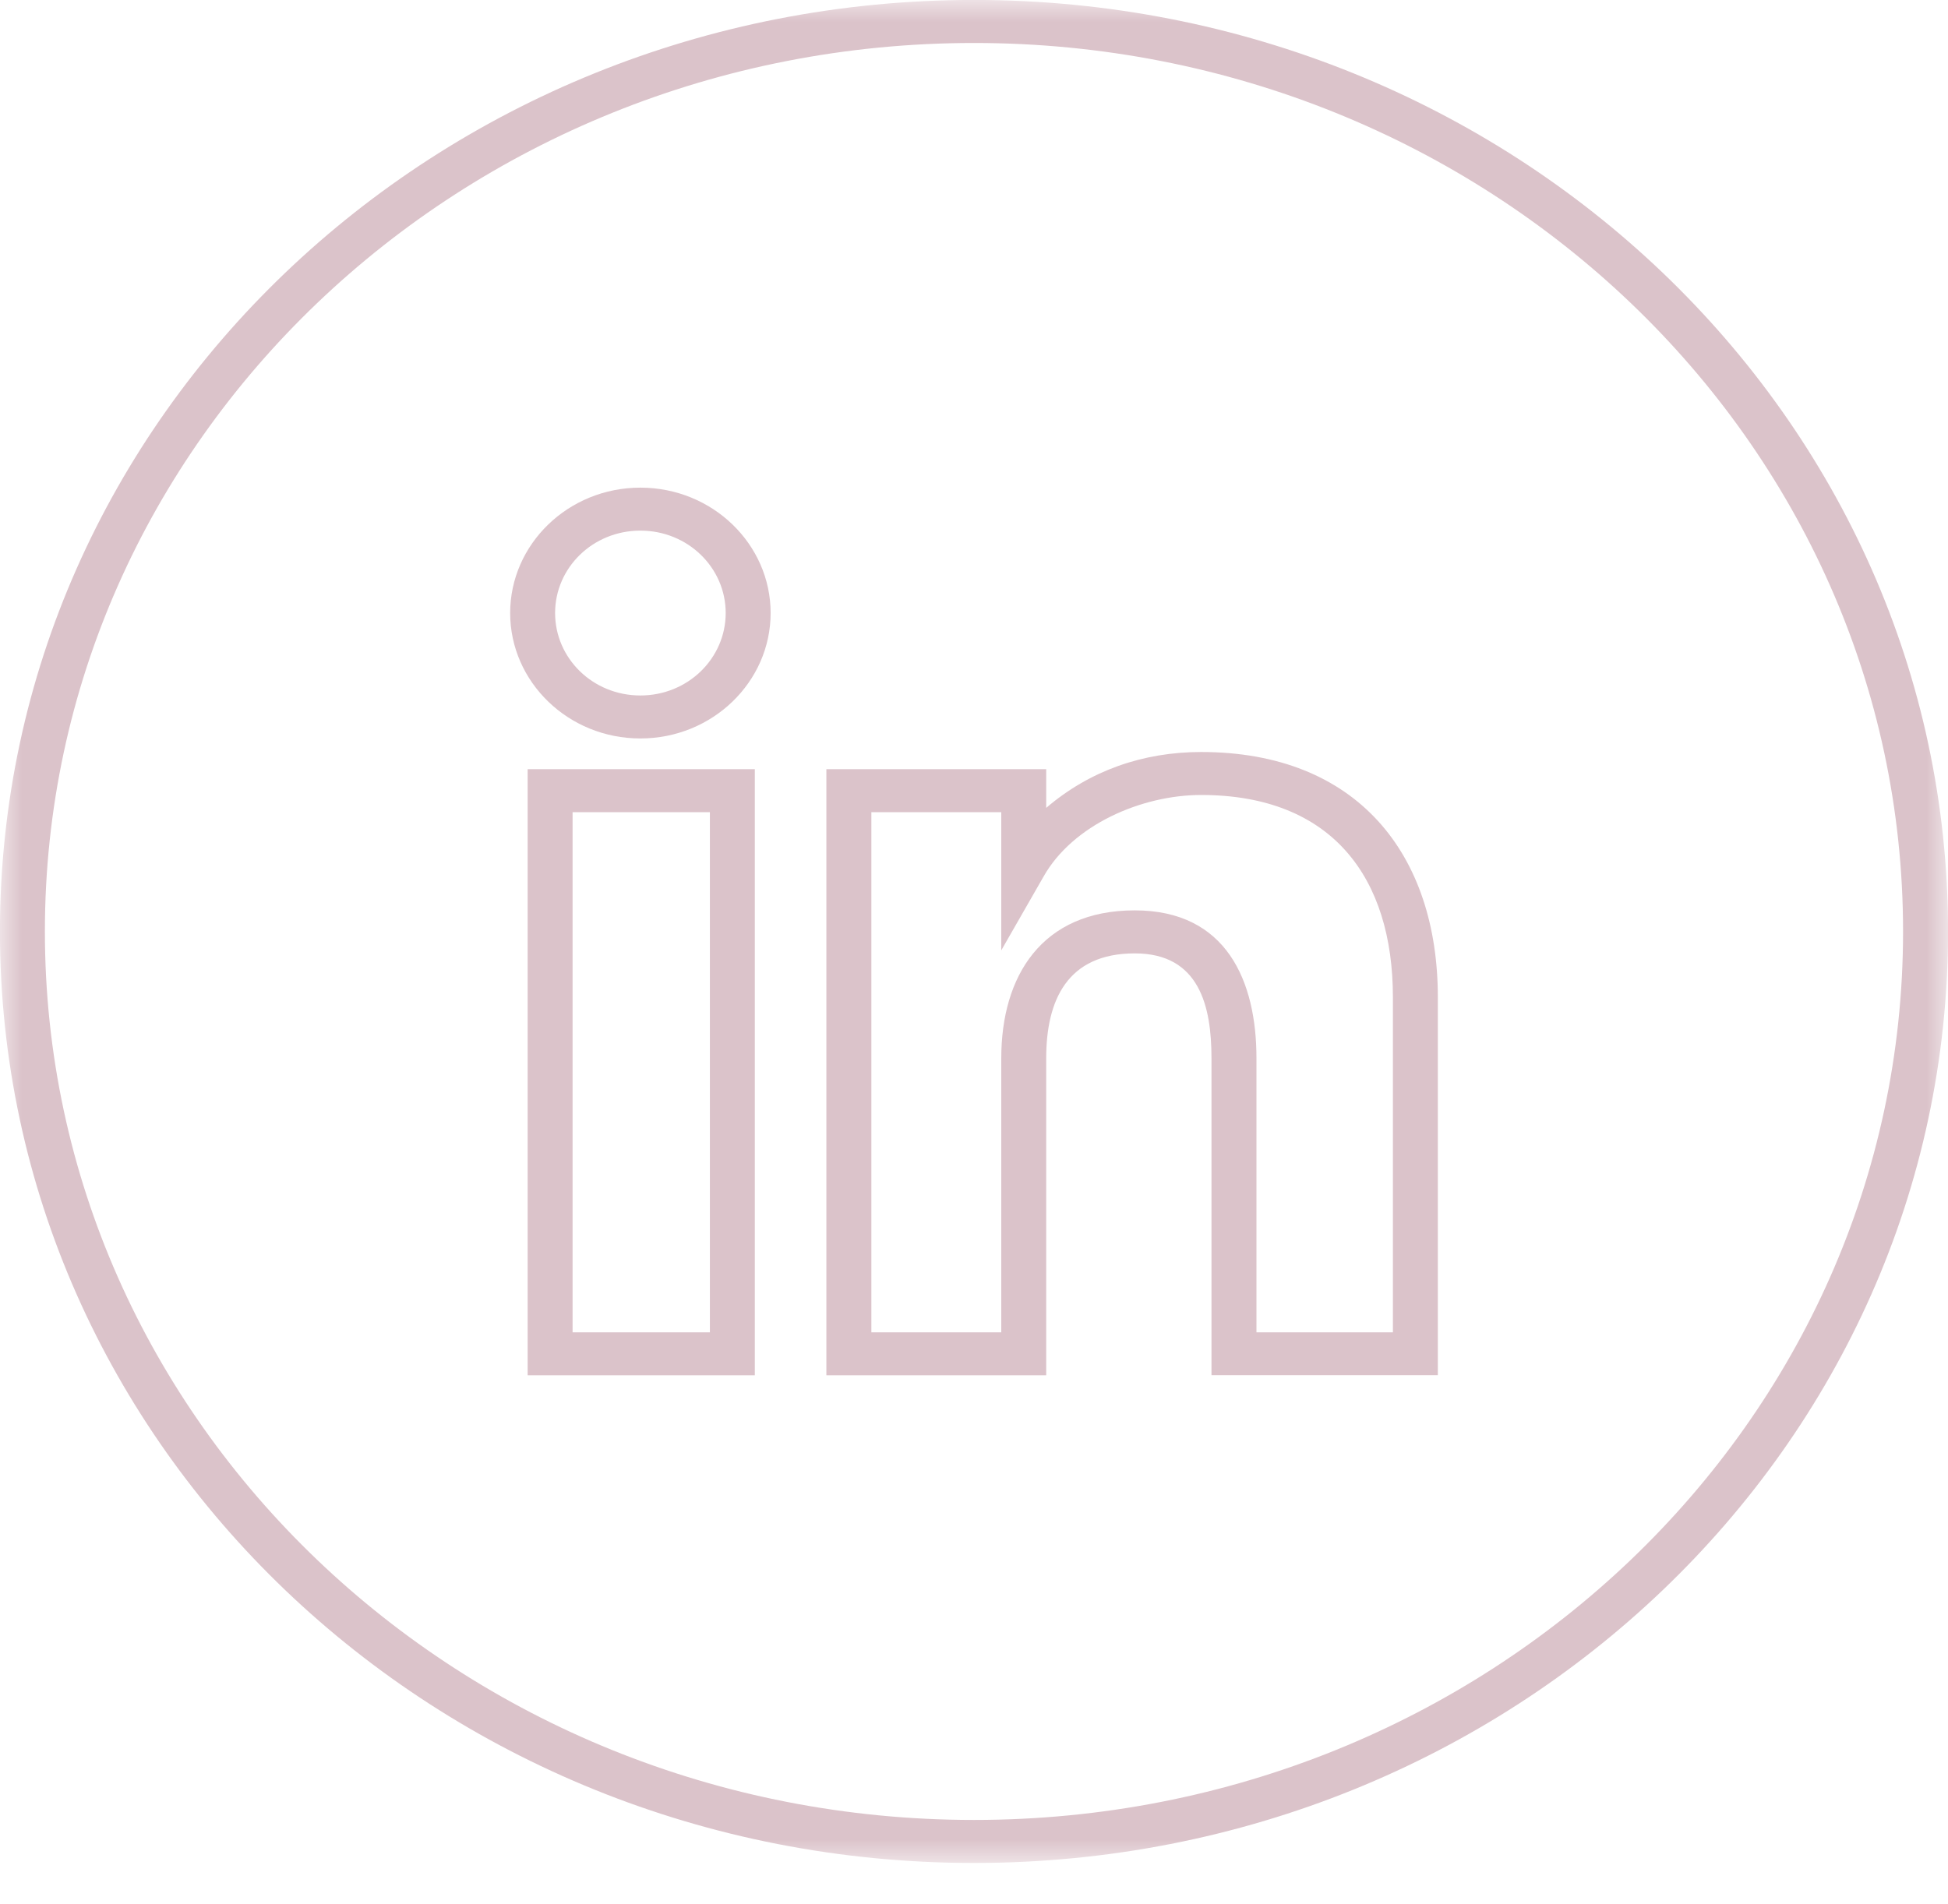 <?xml version="1.0" encoding="UTF-8"?> <svg xmlns="http://www.w3.org/2000/svg" width="45" height="44" viewBox="0 0 45 44" fill="none"> <mask id="mask0_1_130" style="mask-type:luminance" maskUnits="userSpaceOnUse" x="0" y="0" width="45" height="44"> <path d="M0 0H45V43.044H0V0Z" fill="white"></path> </mask> <g mask="url(#mask0_1_130)"> <path d="M22.5 -0.001C34.926 -0.001 45.001 9.635 45.001 21.521C45.001 33.408 34.926 43.044 22.5 43.044C10.073 43.044 -0.001 33.408 -0.001 21.521C-0.001 9.635 10.073 -0.001 22.5 -0.001ZM13.227 30.783H16.399V18.765H13.227V30.783ZM23.13 24.45C23.13 22.554 24.063 21.034 26.214 21.034C28.337 21.034 29.025 22.672 29.025 24.45V30.784H32.177V23.042C32.177 20.292 30.784 18.368 27.747 18.368C26.369 18.368 24.776 19.06 24.103 20.26L23.13 21.958V18.765H20.129V30.783H23.13V24.45ZM24.168 24.45V31.776H19.09V17.772H24.168V18.666C25.17 17.808 26.401 17.375 27.747 17.375C31.357 17.375 33.215 19.742 33.215 23.042V31.773L27.986 31.774V24.45C27.986 23.256 27.711 22.028 26.214 22.028C24.652 22.028 24.168 23.114 24.168 24.45ZM14.793 16.069C15.892 16.069 16.764 15.21 16.764 14.164C16.764 13.118 15.892 12.26 14.793 12.26C13.694 12.26 12.823 13.118 12.823 14.164C12.823 15.21 13.693 16.069 14.793 16.069ZM14.793 17.062C13.125 17.062 11.785 15.754 11.785 14.164C11.785 12.575 13.125 11.267 14.793 11.267C16.46 11.267 17.802 12.575 17.802 14.164C17.802 15.753 16.46 17.062 14.793 17.062ZM12.189 31.776V17.772H17.437V31.776H12.189ZM22.5 0.993C10.647 0.993 1.037 10.184 1.037 21.521C1.037 32.859 10.647 42.05 22.5 42.05C34.353 42.05 43.962 32.859 43.962 21.521C43.962 10.184 34.353 0.993 22.5 0.993Z" fill="#DBC3CA"></path> </g> </svg> 